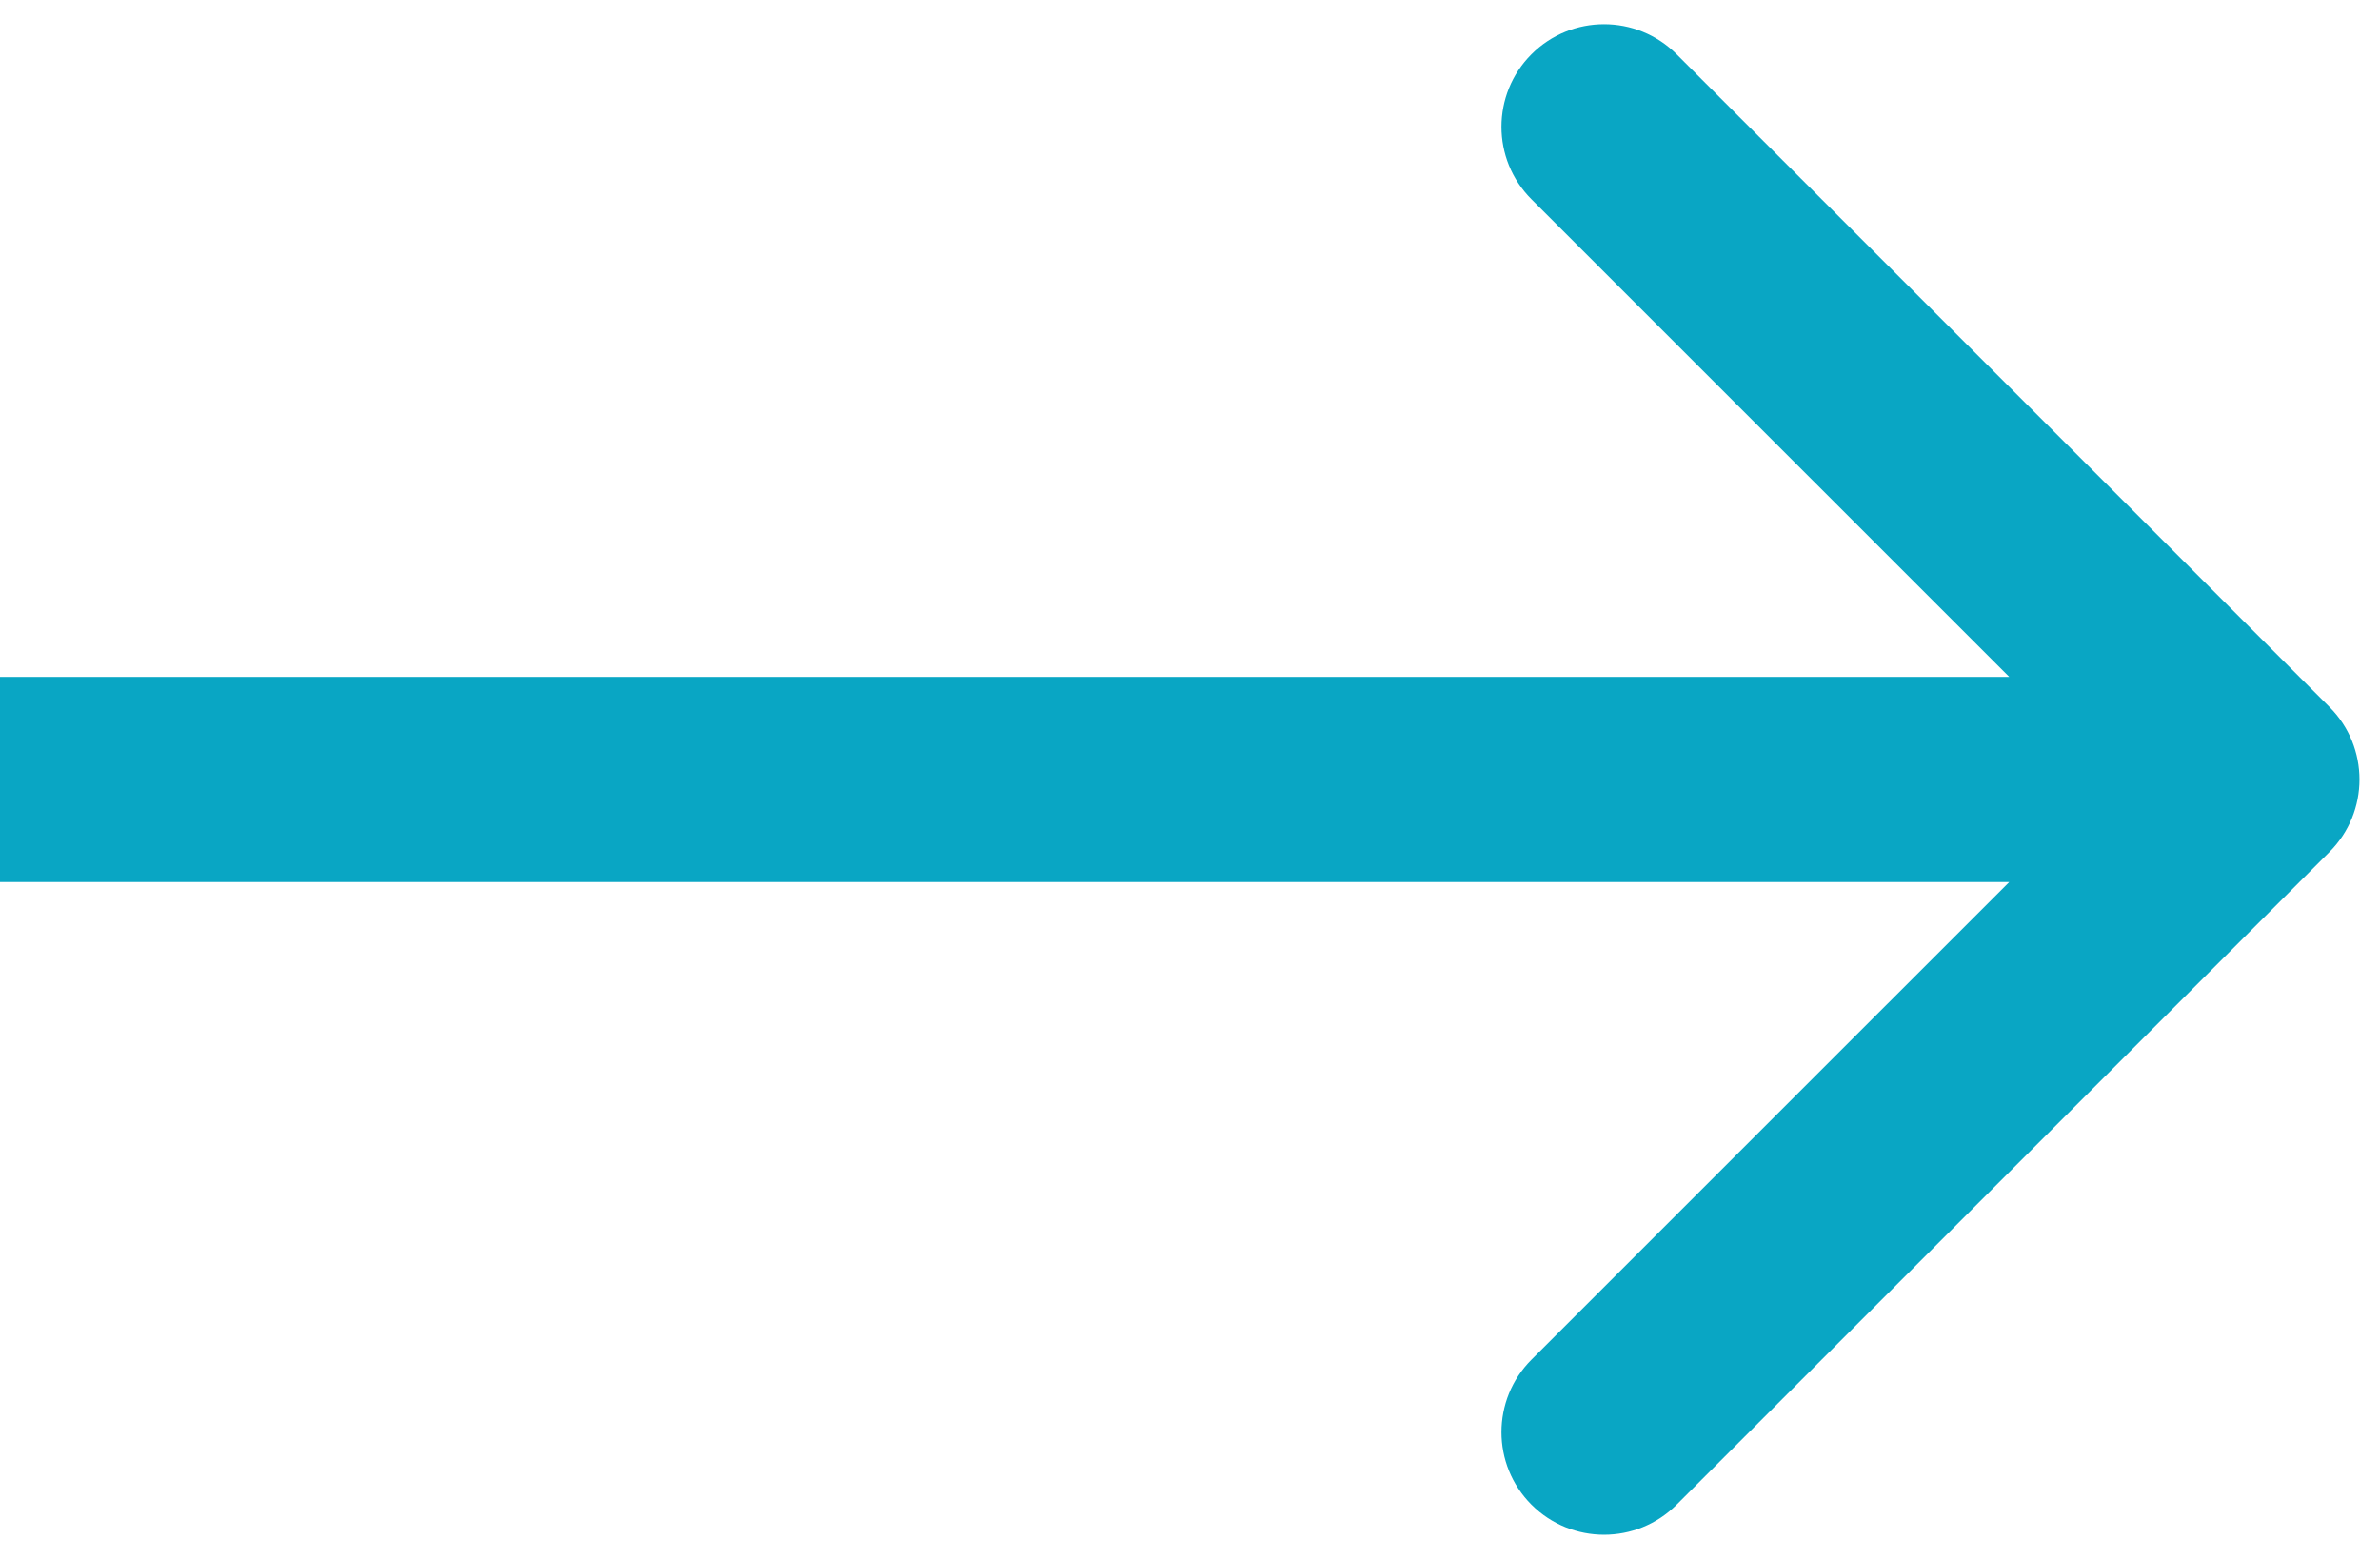 <svg width="58" height="38" viewBox="0 0 58 38" fill="none" xmlns="http://www.w3.org/2000/svg">
<path d="M56.768 20.768C57.744 19.791 57.744 18.209 56.768 17.232L40.858 1.322C39.882 0.346 38.299 0.346 37.322 1.322C36.346 2.299 36.346 3.882 37.322 4.858L51.465 19L37.322 33.142C36.346 34.118 36.346 35.701 37.322 36.678C38.299 37.654 39.882 37.654 40.858 36.678L56.768 20.768ZM0 21.5H55V16.5H0V21.5Z" fill="#09A6C4"/>
</svg>
